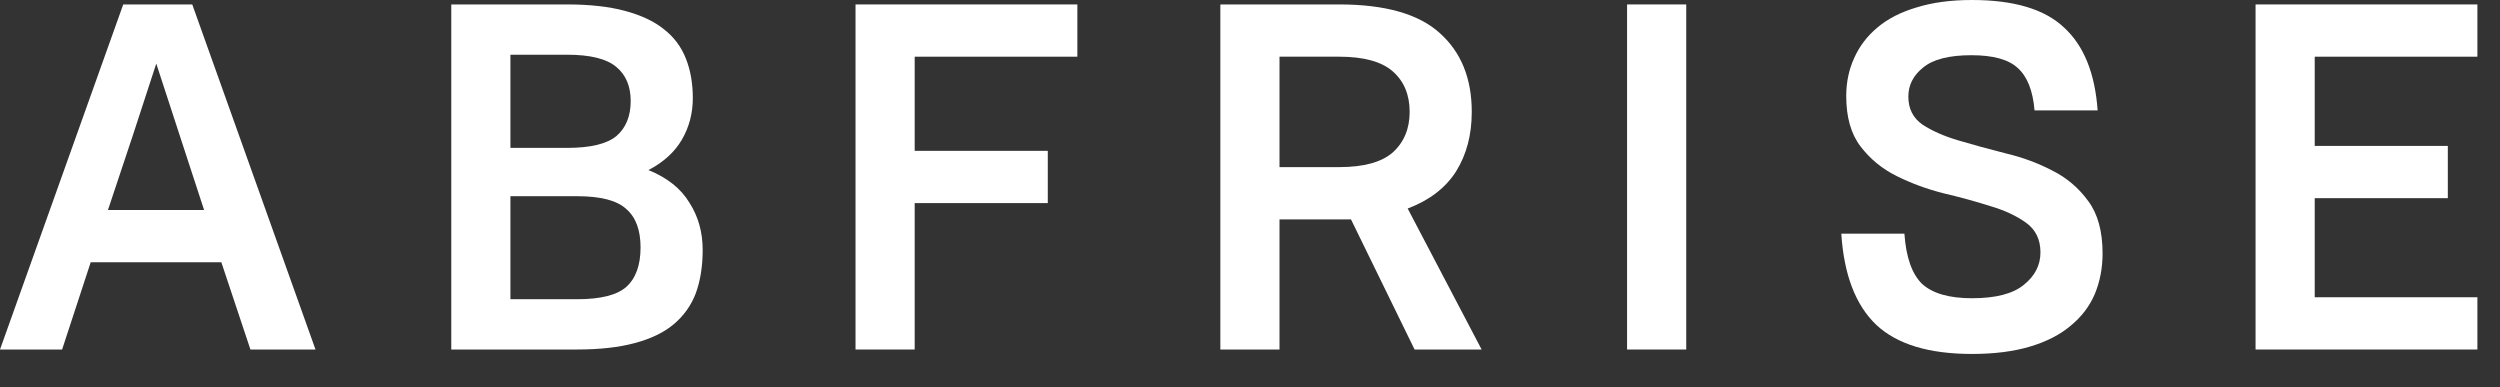 <?xml version="1.0" encoding="UTF-8"?> <svg xmlns="http://www.w3.org/2000/svg" width="71" height="11" viewBox="0 0 71 11" fill="none"><rect x="0" y="0" width="71" height="11" fill="#333333" stroke="none"/><path d="M64.058 0.126H70.358V1.61H65.738V4.144H69.518V5.628H65.738V8.442H70.358V9.926H64.058V0.126Z" fill="white"></path><path d="M56.003 10.052C54.78 10.052 53.875 9.777 53.287 9.226C52.699 8.666 52.368 7.803 52.293 6.636H54.085C54.132 7.308 54.3 7.784 54.589 8.064C54.888 8.335 55.359 8.47 56.003 8.47C56.675 8.47 57.165 8.344 57.473 8.092C57.79 7.84 57.949 7.532 57.949 7.168C57.949 6.804 57.814 6.524 57.543 6.328C57.272 6.132 56.932 5.973 56.521 5.852C56.11 5.721 55.667 5.6 55.191 5.488C54.715 5.367 54.272 5.203 53.861 4.998C53.45 4.793 53.11 4.513 52.839 4.158C52.568 3.803 52.433 3.327 52.433 2.73C52.433 2.338 52.508 1.979 52.657 1.652C52.806 1.316 53.026 1.027 53.315 0.784C53.614 0.532 53.987 0.341 54.435 0.21C54.883 0.07 55.406 0 56.003 0C57.198 0 58.07 0.261 58.621 0.784C59.181 1.297 59.498 2.081 59.573 3.136H57.781C57.734 2.576 57.576 2.175 57.305 1.932C57.044 1.689 56.605 1.568 55.989 1.568C55.354 1.568 54.897 1.685 54.617 1.918C54.337 2.142 54.197 2.417 54.197 2.744C54.197 3.089 54.332 3.355 54.603 3.542C54.874 3.719 55.214 3.869 55.625 3.99C56.036 4.111 56.479 4.233 56.955 4.354C57.431 4.466 57.874 4.629 58.285 4.844C58.696 5.049 59.036 5.339 59.307 5.712C59.578 6.076 59.713 6.571 59.713 7.196C59.713 7.616 59.638 8.003 59.489 8.358C59.34 8.703 59.111 9.002 58.803 9.254C58.504 9.506 58.122 9.702 57.655 9.842C57.188 9.982 56.638 10.052 56.003 10.052Z" fill="white"></path><path d="M46.209 0.126H47.889V9.926H46.209V0.126Z" fill="white"></path><path d="M38.368 6.23H36.338V9.926H34.658V0.126H38.032C39.339 0.126 40.291 0.397 40.888 0.938C41.495 1.479 41.798 2.226 41.798 3.178C41.798 3.831 41.648 4.396 41.35 4.872C41.051 5.339 40.594 5.689 39.978 5.922L42.078 9.926H40.174L38.368 6.23ZM36.338 1.61V4.746H38.032C38.732 4.746 39.24 4.606 39.558 4.326C39.875 4.037 40.034 3.654 40.034 3.178C40.034 2.693 39.875 2.31 39.558 2.03C39.24 1.75 38.732 1.61 38.032 1.61H36.338Z" fill="white"></path><path d="M24.297 0.126H30.597V1.61H25.977V4.284H29.757V5.768H25.977V9.926H24.297V0.126Z" fill="white"></path><path d="M12.816 0.126H16.106C16.75 0.126 17.296 0.187 17.744 0.308C18.201 0.429 18.57 0.602 18.85 0.826C19.139 1.05 19.349 1.33 19.48 1.666C19.61 1.993 19.676 2.366 19.676 2.786C19.676 3.215 19.573 3.607 19.368 3.962C19.162 4.317 18.845 4.606 18.416 4.83C18.948 5.045 19.335 5.353 19.578 5.754C19.83 6.146 19.956 6.594 19.956 7.098C19.956 7.565 19.89 7.975 19.76 8.33C19.629 8.675 19.419 8.969 19.13 9.212C18.85 9.445 18.481 9.623 18.024 9.744C17.576 9.865 17.03 9.926 16.386 9.926H12.816V0.126ZM14.496 5.572V8.498H16.386C17.058 8.498 17.524 8.381 17.786 8.148C18.056 7.905 18.192 7.532 18.192 7.028C18.192 6.533 18.056 6.169 17.786 5.936C17.524 5.693 17.058 5.572 16.386 5.572H14.496ZM14.496 1.554V4.2H16.106C16.768 4.2 17.235 4.088 17.506 3.864C17.776 3.631 17.912 3.299 17.912 2.87C17.912 2.45 17.776 2.128 17.506 1.904C17.235 1.671 16.768 1.554 16.106 1.554H14.496Z" fill="white"></path><path d="M6.286 7.448H2.576L1.764 9.926H0L3.5 0.126H5.46L8.96 9.926H7.112L6.286 7.448ZM3.066 5.964H5.796L5.096 3.822L4.438 1.806L3.78 3.822L3.066 5.964Z" fill="white"></path></svg> 